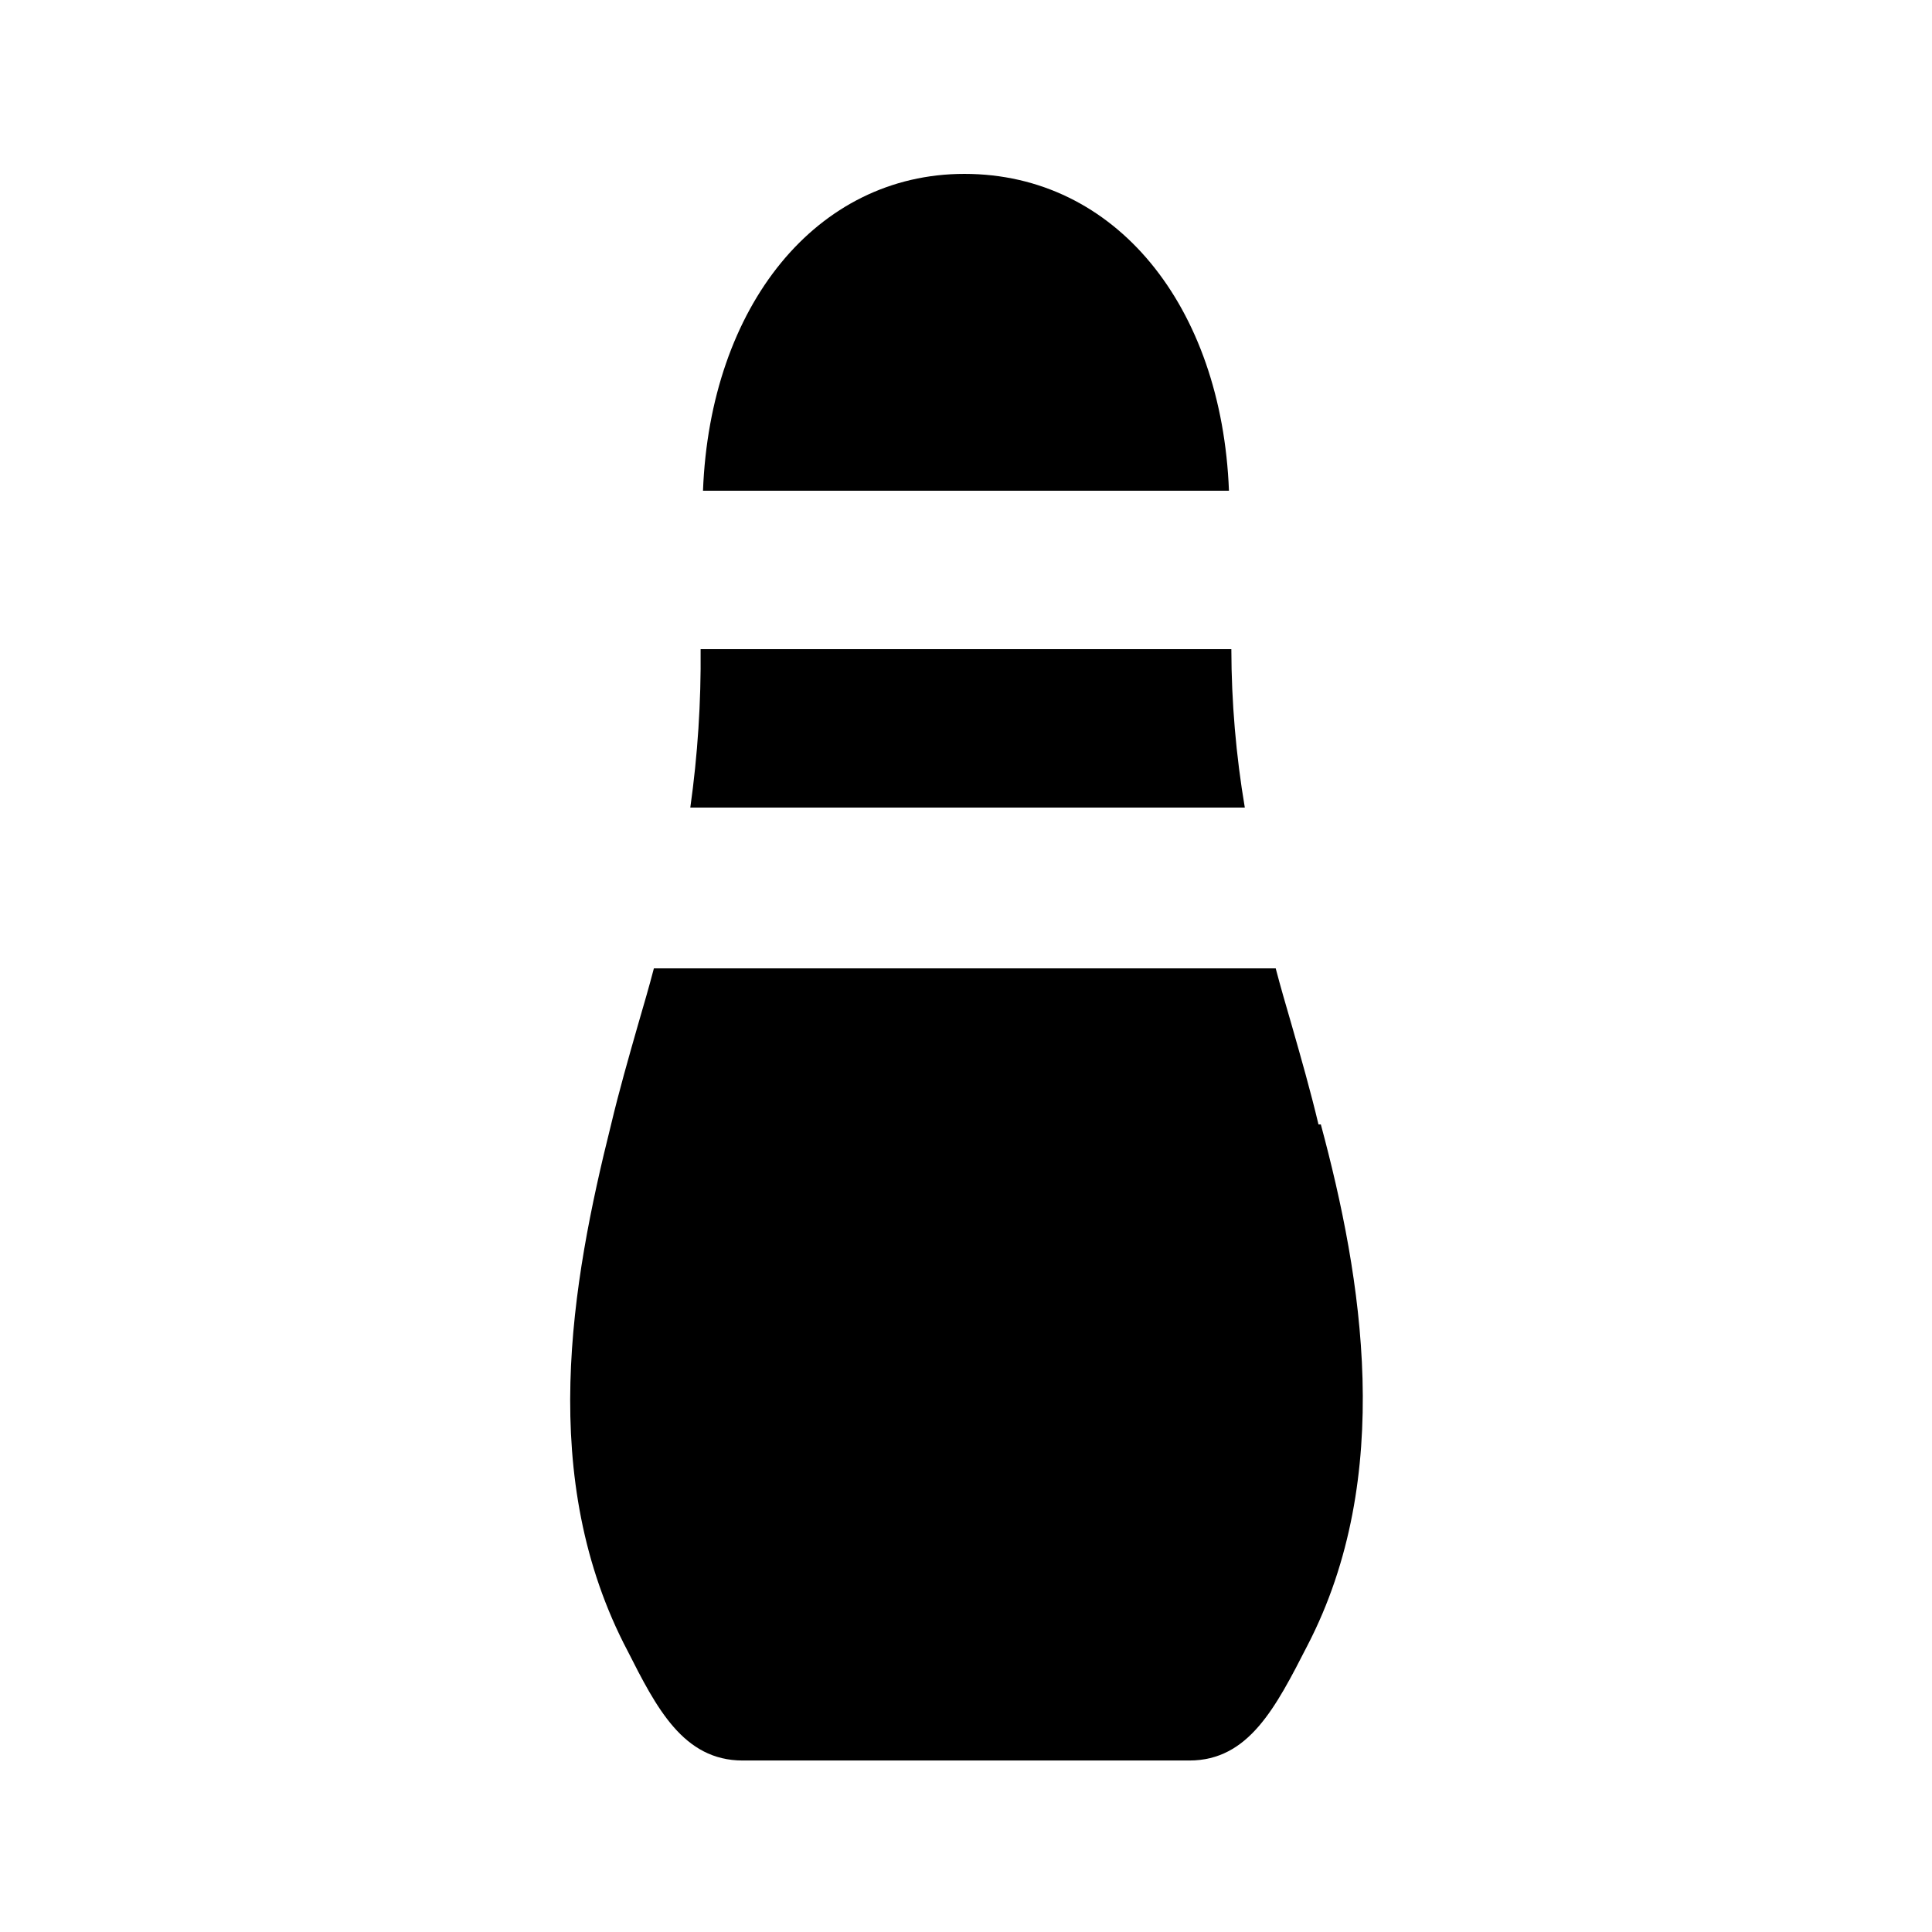 <?xml version="1.0" encoding="UTF-8"?>
<!-- Uploaded to: SVG Repo, www.svgrepo.com, Generator: SVG Repo Mixer Tools -->
<svg fill="#000000" width="800px" height="800px" version="1.1" viewBox="144 144 512 512" xmlns="http://www.w3.org/2000/svg">
 <path d="m469.69 274.05h-139.39c1.891-48.91 30.02-83.969 69.273-83.969 40.094 0 68.227 35.055 70.113 83.969zm0 41.984h-140.02c0.137 14.043-0.777 28.074-2.731 41.984h146.95c-2.344-13.875-3.539-27.918-3.57-41.984zm23.723 125.95c-2.098-8.816-4.617-17.633-7.137-26.449-1.469-5.039-2.938-10.078-4.199-14.906h-164.79c-1.258 4.828-2.731 9.867-4.199 14.906-2.519 8.816-5.039 17.633-7.137 26.449-10.496 41.984-19.734 93.836 4.41 139.6 7.559 14.906 14.695 28.969 30.438 28.969h118.39c15.742 0 22.883-14.066 31.277-30.438 23.305-44.926 14.484-97.617 3.57-138.13z"/>
</svg>
